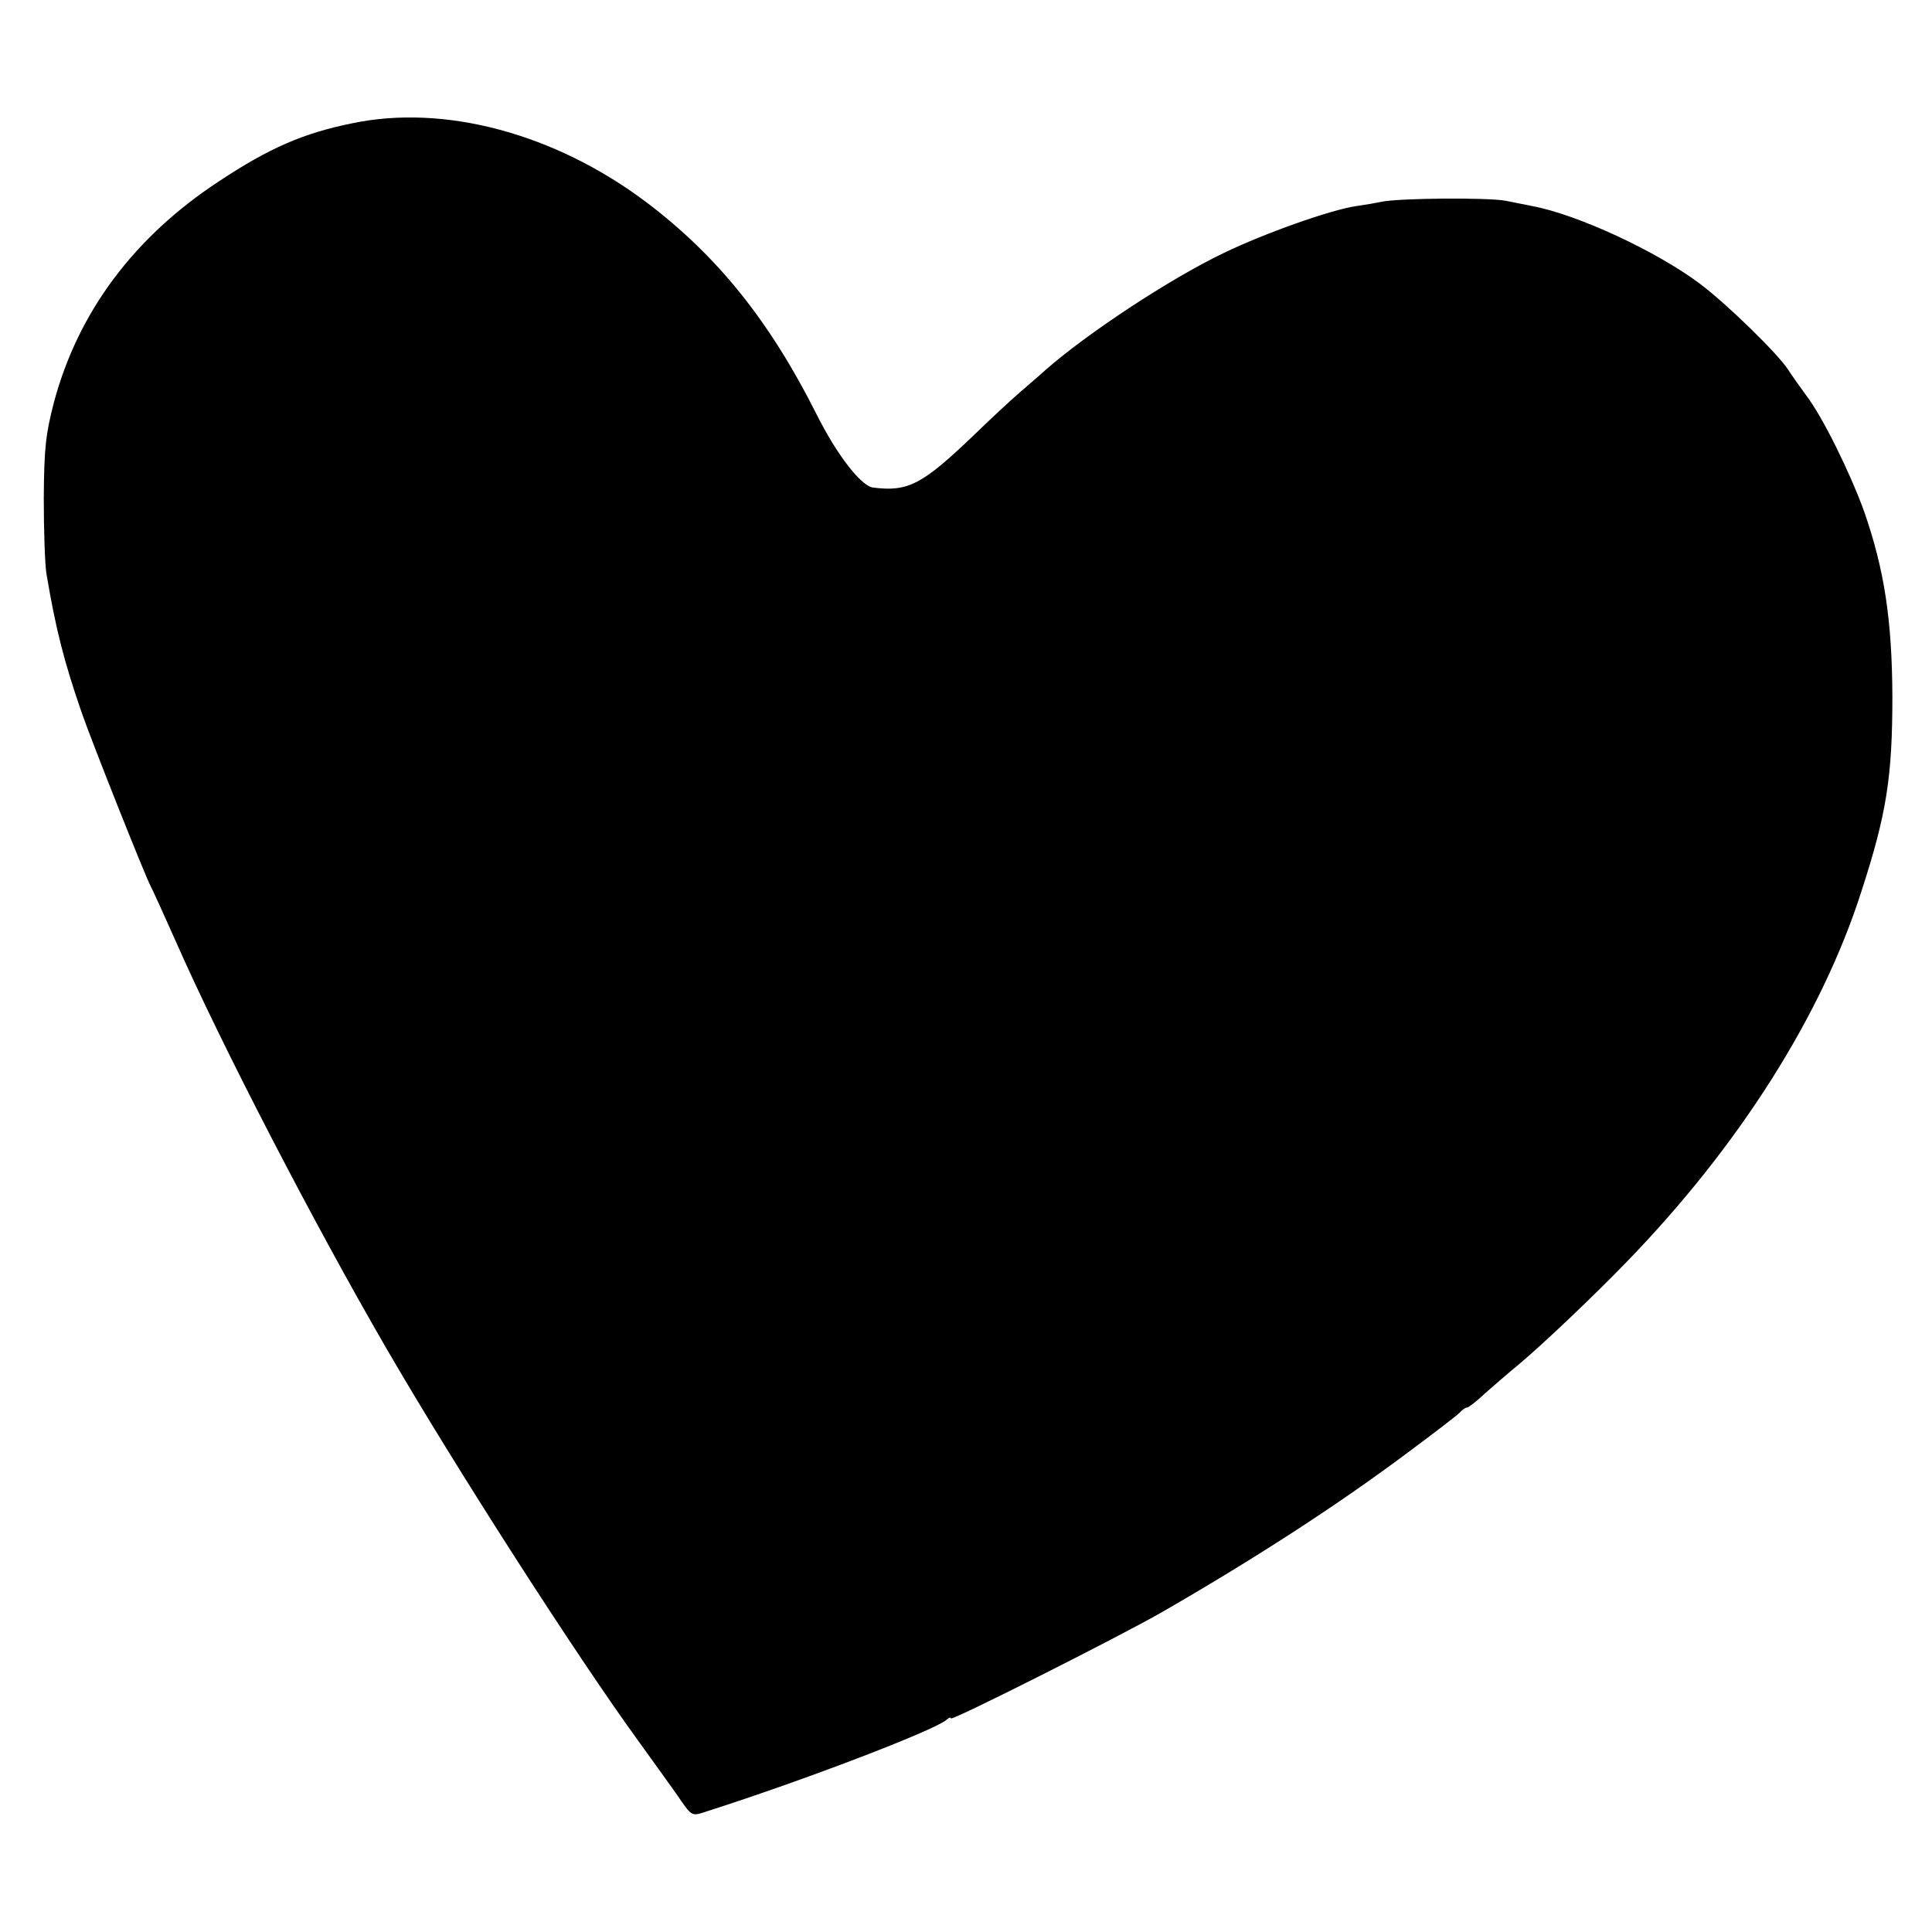 <?xml version="1.0" standalone="no"?>
<!DOCTYPE svg PUBLIC "-//W3C//DTD SVG 20010904//EN"
 "http://www.w3.org/TR/2001/REC-SVG-20010904/DTD/svg10.dtd">
<svg version="1.0" xmlns="http://www.w3.org/2000/svg"
 width="512pt" height="512pt" viewBox="0 0 512 512"
 preserveAspectRatio="xMidYMid meet">
<g transform="translate(0,512) scale(0.1,-0.1)"
fill="#000000" stroke="none">
<path d="M932 4793 c-128 -26 -218 -65 -351 -153 -226 -148 -374 -347 -438
-586 -22 -85 -26 -121 -27 -254 0 -85 3 -175 7 -200 25 -149 47 -234 94 -370
26 -75 165 -425 182 -458 5 -9 35 -75 67 -147 122 -277 366 -747 556 -1075
186 -321 506 -818 667 -1040 34 -47 80 -111 102 -142 44 -64 40 -62 83 -48
254 81 599 213 634 242 6 6 12 8 12 4 0 -8 441 214 560 282 246 142 463 282
654 425 66 49 126 95 134 103 7 8 16 14 20 14 4 0 26 17 48 38 23 20 63 55 90
77 61 51 197 180 284 270 298 307 518 654 623 983 67 206 82 304 82 517 -1
202 -21 335 -75 490 -37 102 -110 251 -154 308 -17 23 -38 53 -47 67 -28 43
-161 173 -234 228 -116 87 -326 184 -445 206 -14 3 -45 9 -70 14 -48 9 -288 7
-330 -3 -14 -3 -43 -8 -65 -11 -69 -10 -246 -73 -353 -125 -142 -68 -362 -213
-473 -311 -14 -13 -46 -40 -70 -61 -24 -21 -78 -71 -119 -111 -136 -130 -173
-150 -267 -138 -32 5 -96 88 -149 194 -124 247 -263 420 -451 562 -242 182
-535 261 -781 209z"/>
</g>
</svg>
